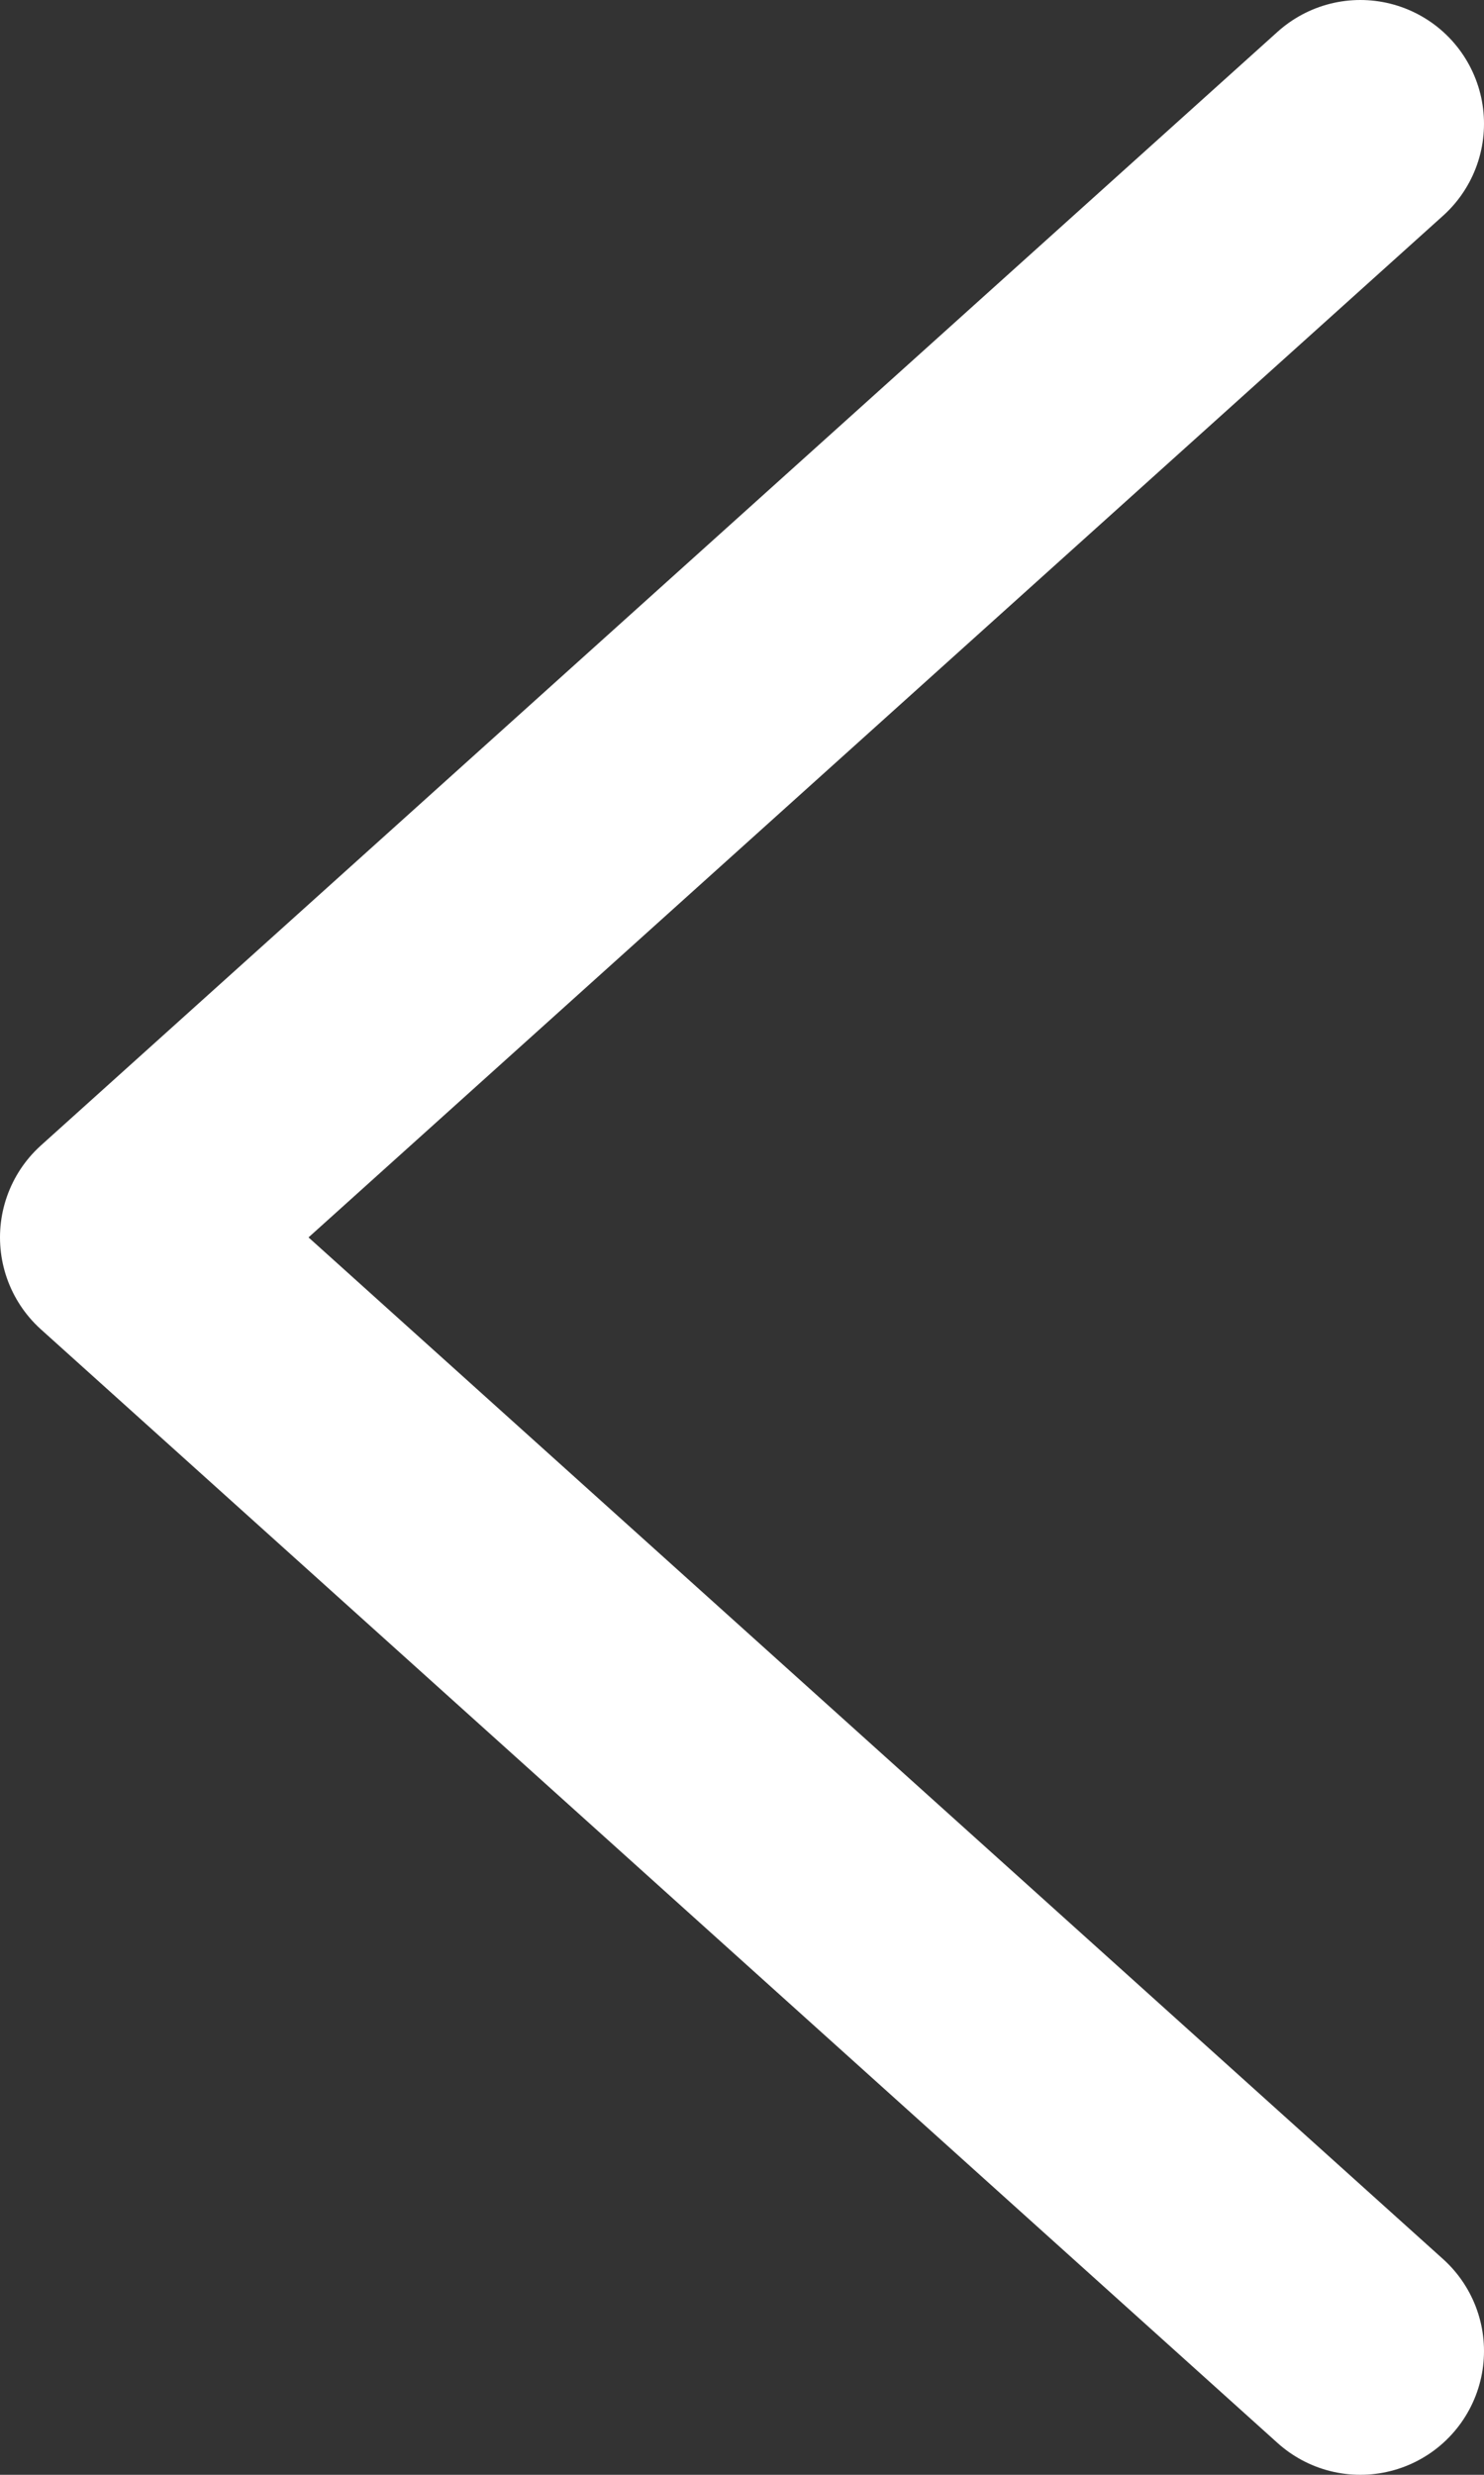 <svg width="12" height="20" viewBox="0 0 12 20" fill="none" xmlns="http://www.w3.org/2000/svg">
<rect x="0" y="0" width="12" height="20" fill="#333333" stroke="none"/>
<path d="M11 19L1 10L11 1" stroke="white" stroke-width="2" stroke-linecap="round" stroke-linejoin="round"/>
</svg>
